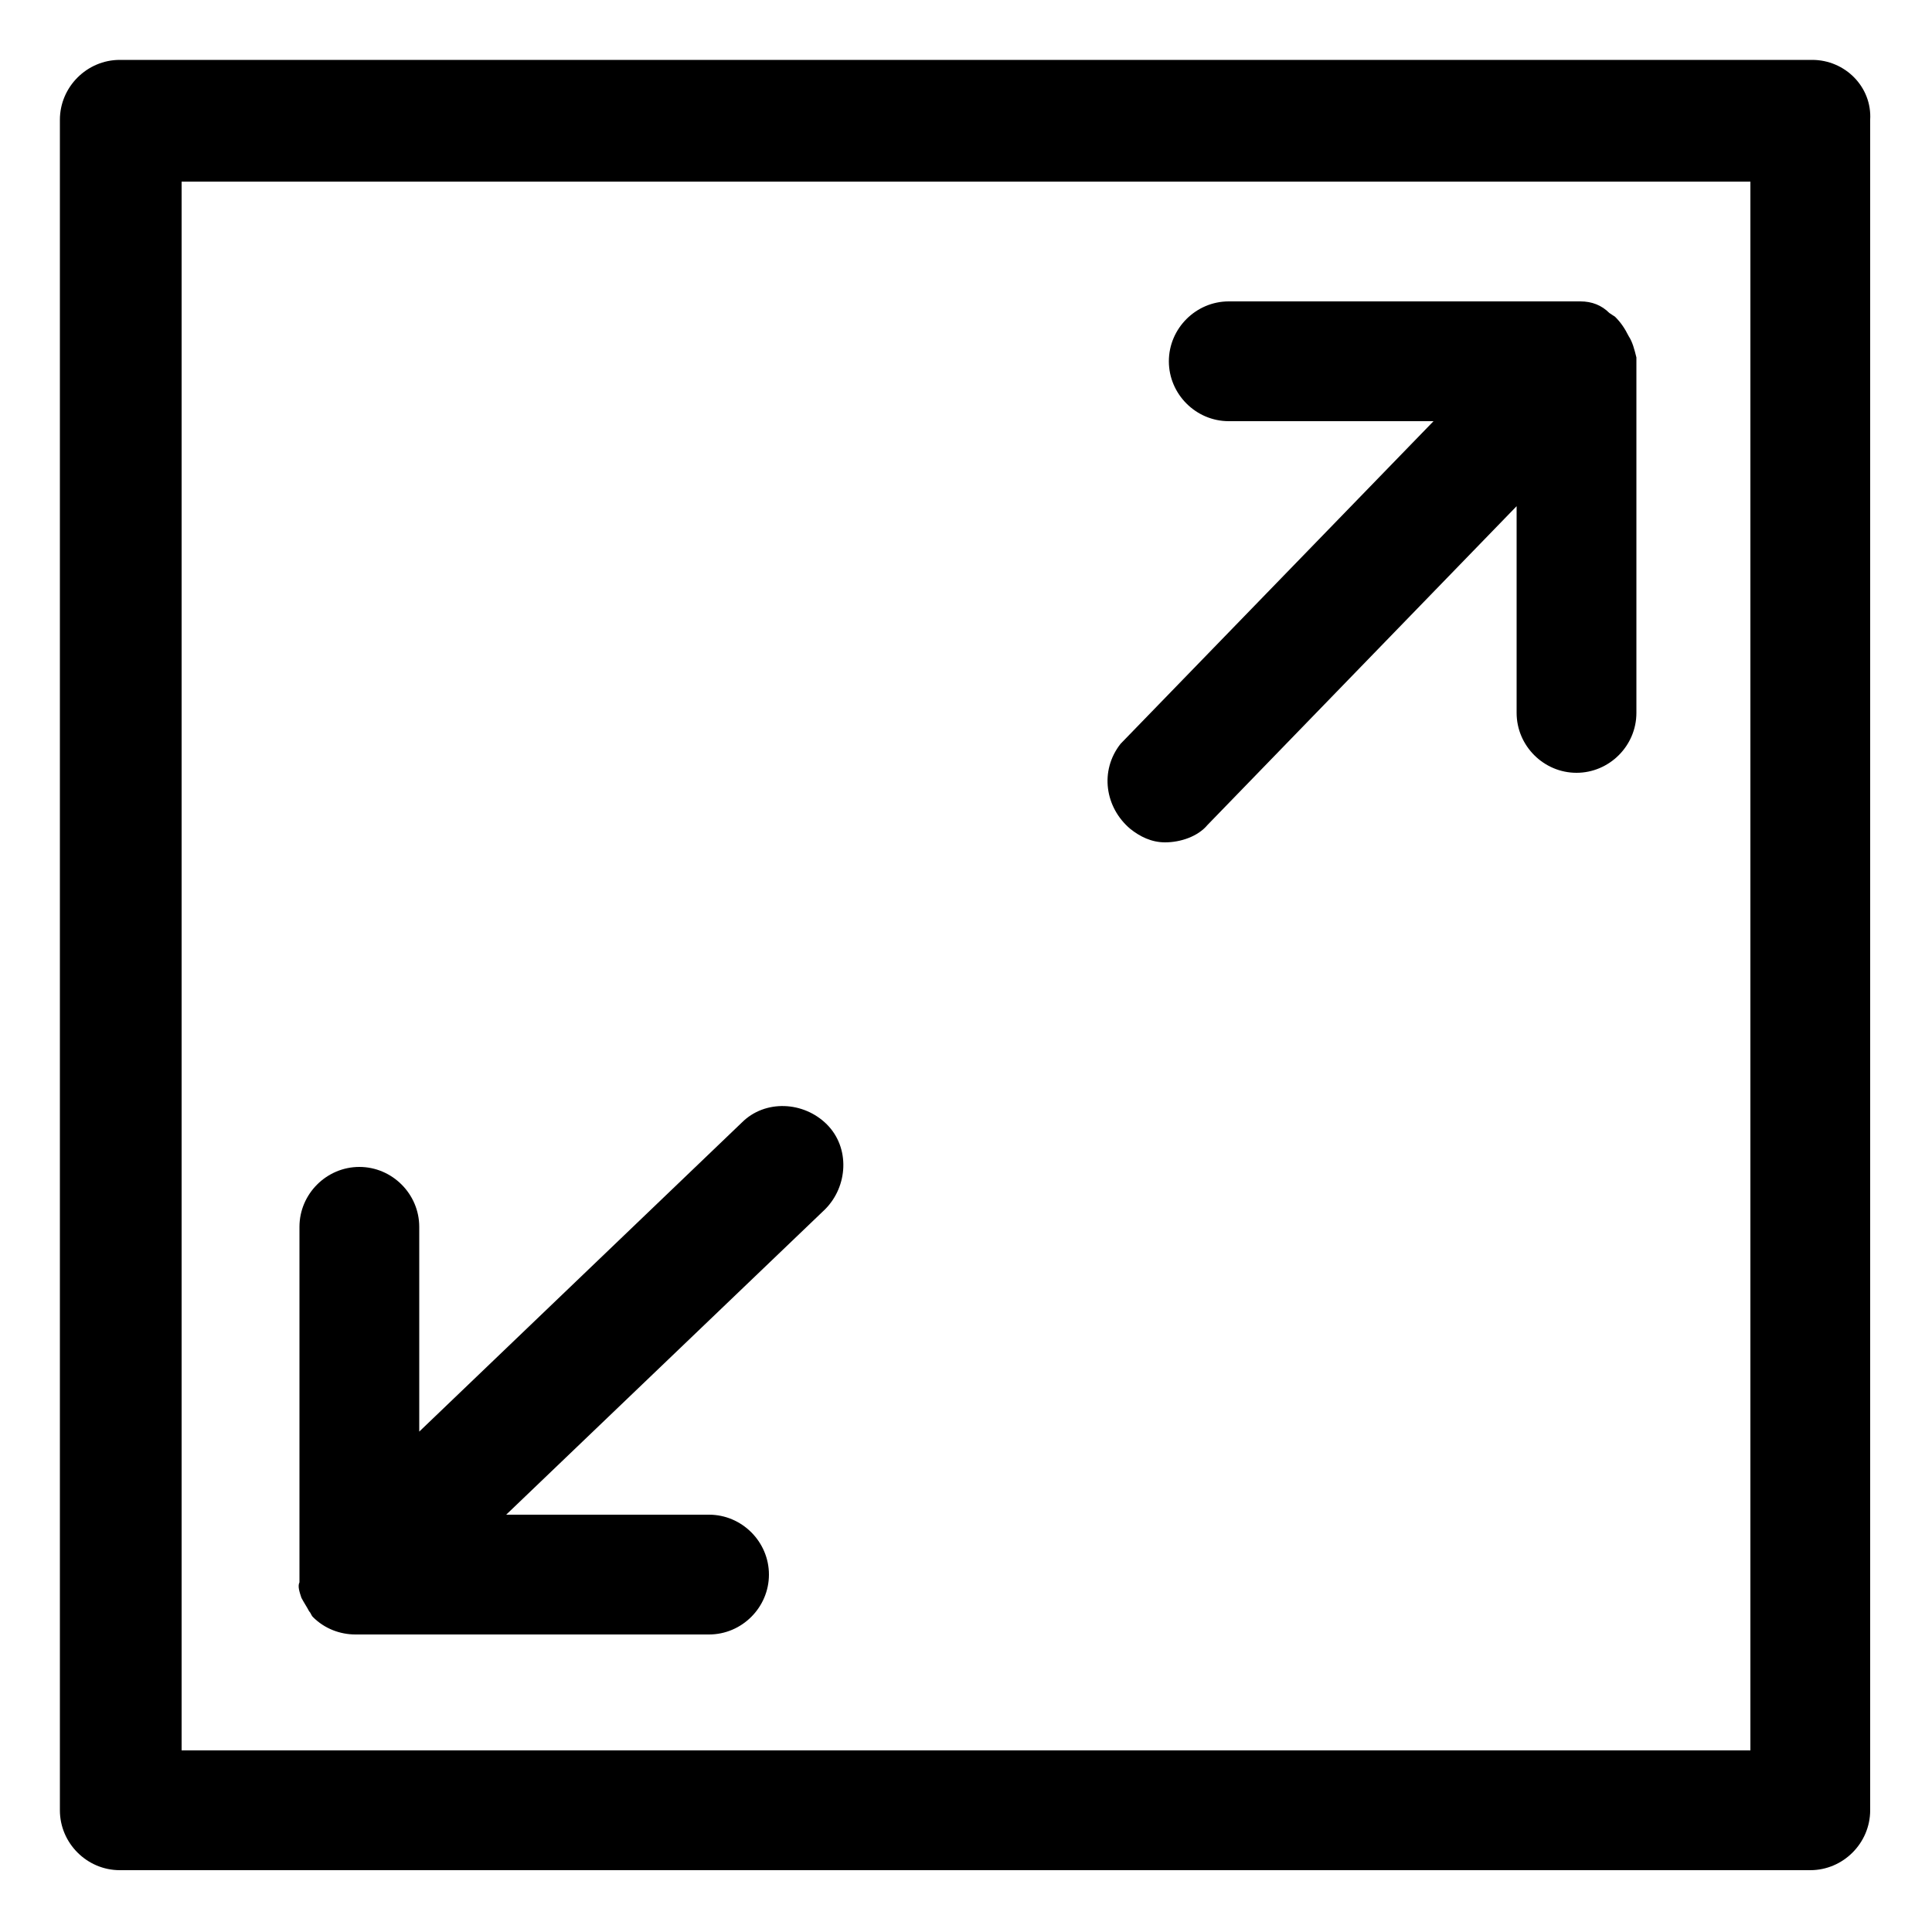 <?xml version="1.0" encoding="utf-8"?>
<!-- Generator: Adobe Illustrator 22.1.0, SVG Export Plug-In . SVG Version: 6.00 Build 0)  -->
<svg version="1.1" id="Layer_1" xmlns="http://www.w3.org/2000/svg" xmlns:xlink="http://www.w3.org/1999/xlink" x="0px" y="0px"
	 viewBox="0 0 100 100" style="enable-background:new 0 0 100 100;" xml:space="preserve">
<path d="M93.8,3.1H6.2c-1.7,0-3.1,1.4-3.1,3.1v87.5c0,1.7,1.4,3.1,3.1,3.1h87.5c1.7,0,3.1-1.4,3.1-3.1V6.2
	C96.9,4.5,95.5,3.1,93.8,3.1z M90.6,90.6H9.4V9.4h81.2V90.6z"/>
<path d="M60.3,43.6c0.8,0,1.7-0.3,2.2-0.9l16-16.5v10.7c0,1.7,1.4,3.1,3.1,3.1c1.7,0,3.1-1.4,3.1-3.1V18.5l0,0
	c-0.1-0.4-0.2-0.8-0.4-1.1l0,0l0,0c-0.2-0.4-0.4-0.7-0.7-1l0,0l-0.3-0.2c-0.4-0.4-0.9-0.6-1.5-0.6h-0.4H63.6c-1.7,0-3.1,1.4-3.1,3.1
	s1.4,3.1,3.1,3.1h10.6L58,38.5c-1.1,1.4-0.8,3.3,0.5,4.4C59,43.3,59.6,43.6,60.3,43.6z"/>
<path d="M15.6,82.7c0.1,0.2,0.3,0.5,0.4,0.7c0.1,0.1,0.1,0.2,0.2,0.3l0,0c0.6,0.6,1.4,0.9,2.2,0.9h18.3c1.7,0,3.1-1.4,3.1-3.1
	s-1.4-3.1-3.1-3.1H26.2l16.5-15.8c1.2-1.2,1.3-3.2,0.1-4.4c-1.2-1.2-3.2-1.3-4.4-0.1l0,0L21.7,74.1V63.5c0-1.7-1.4-3.1-3.1-3.1
	c-1.7,0-3.1,1.4-3.1,3.1v18c0,0.1,0,0.3,0,0.4C15.4,82.1,15.5,82.4,15.6,82.7z"/>
</svg>
